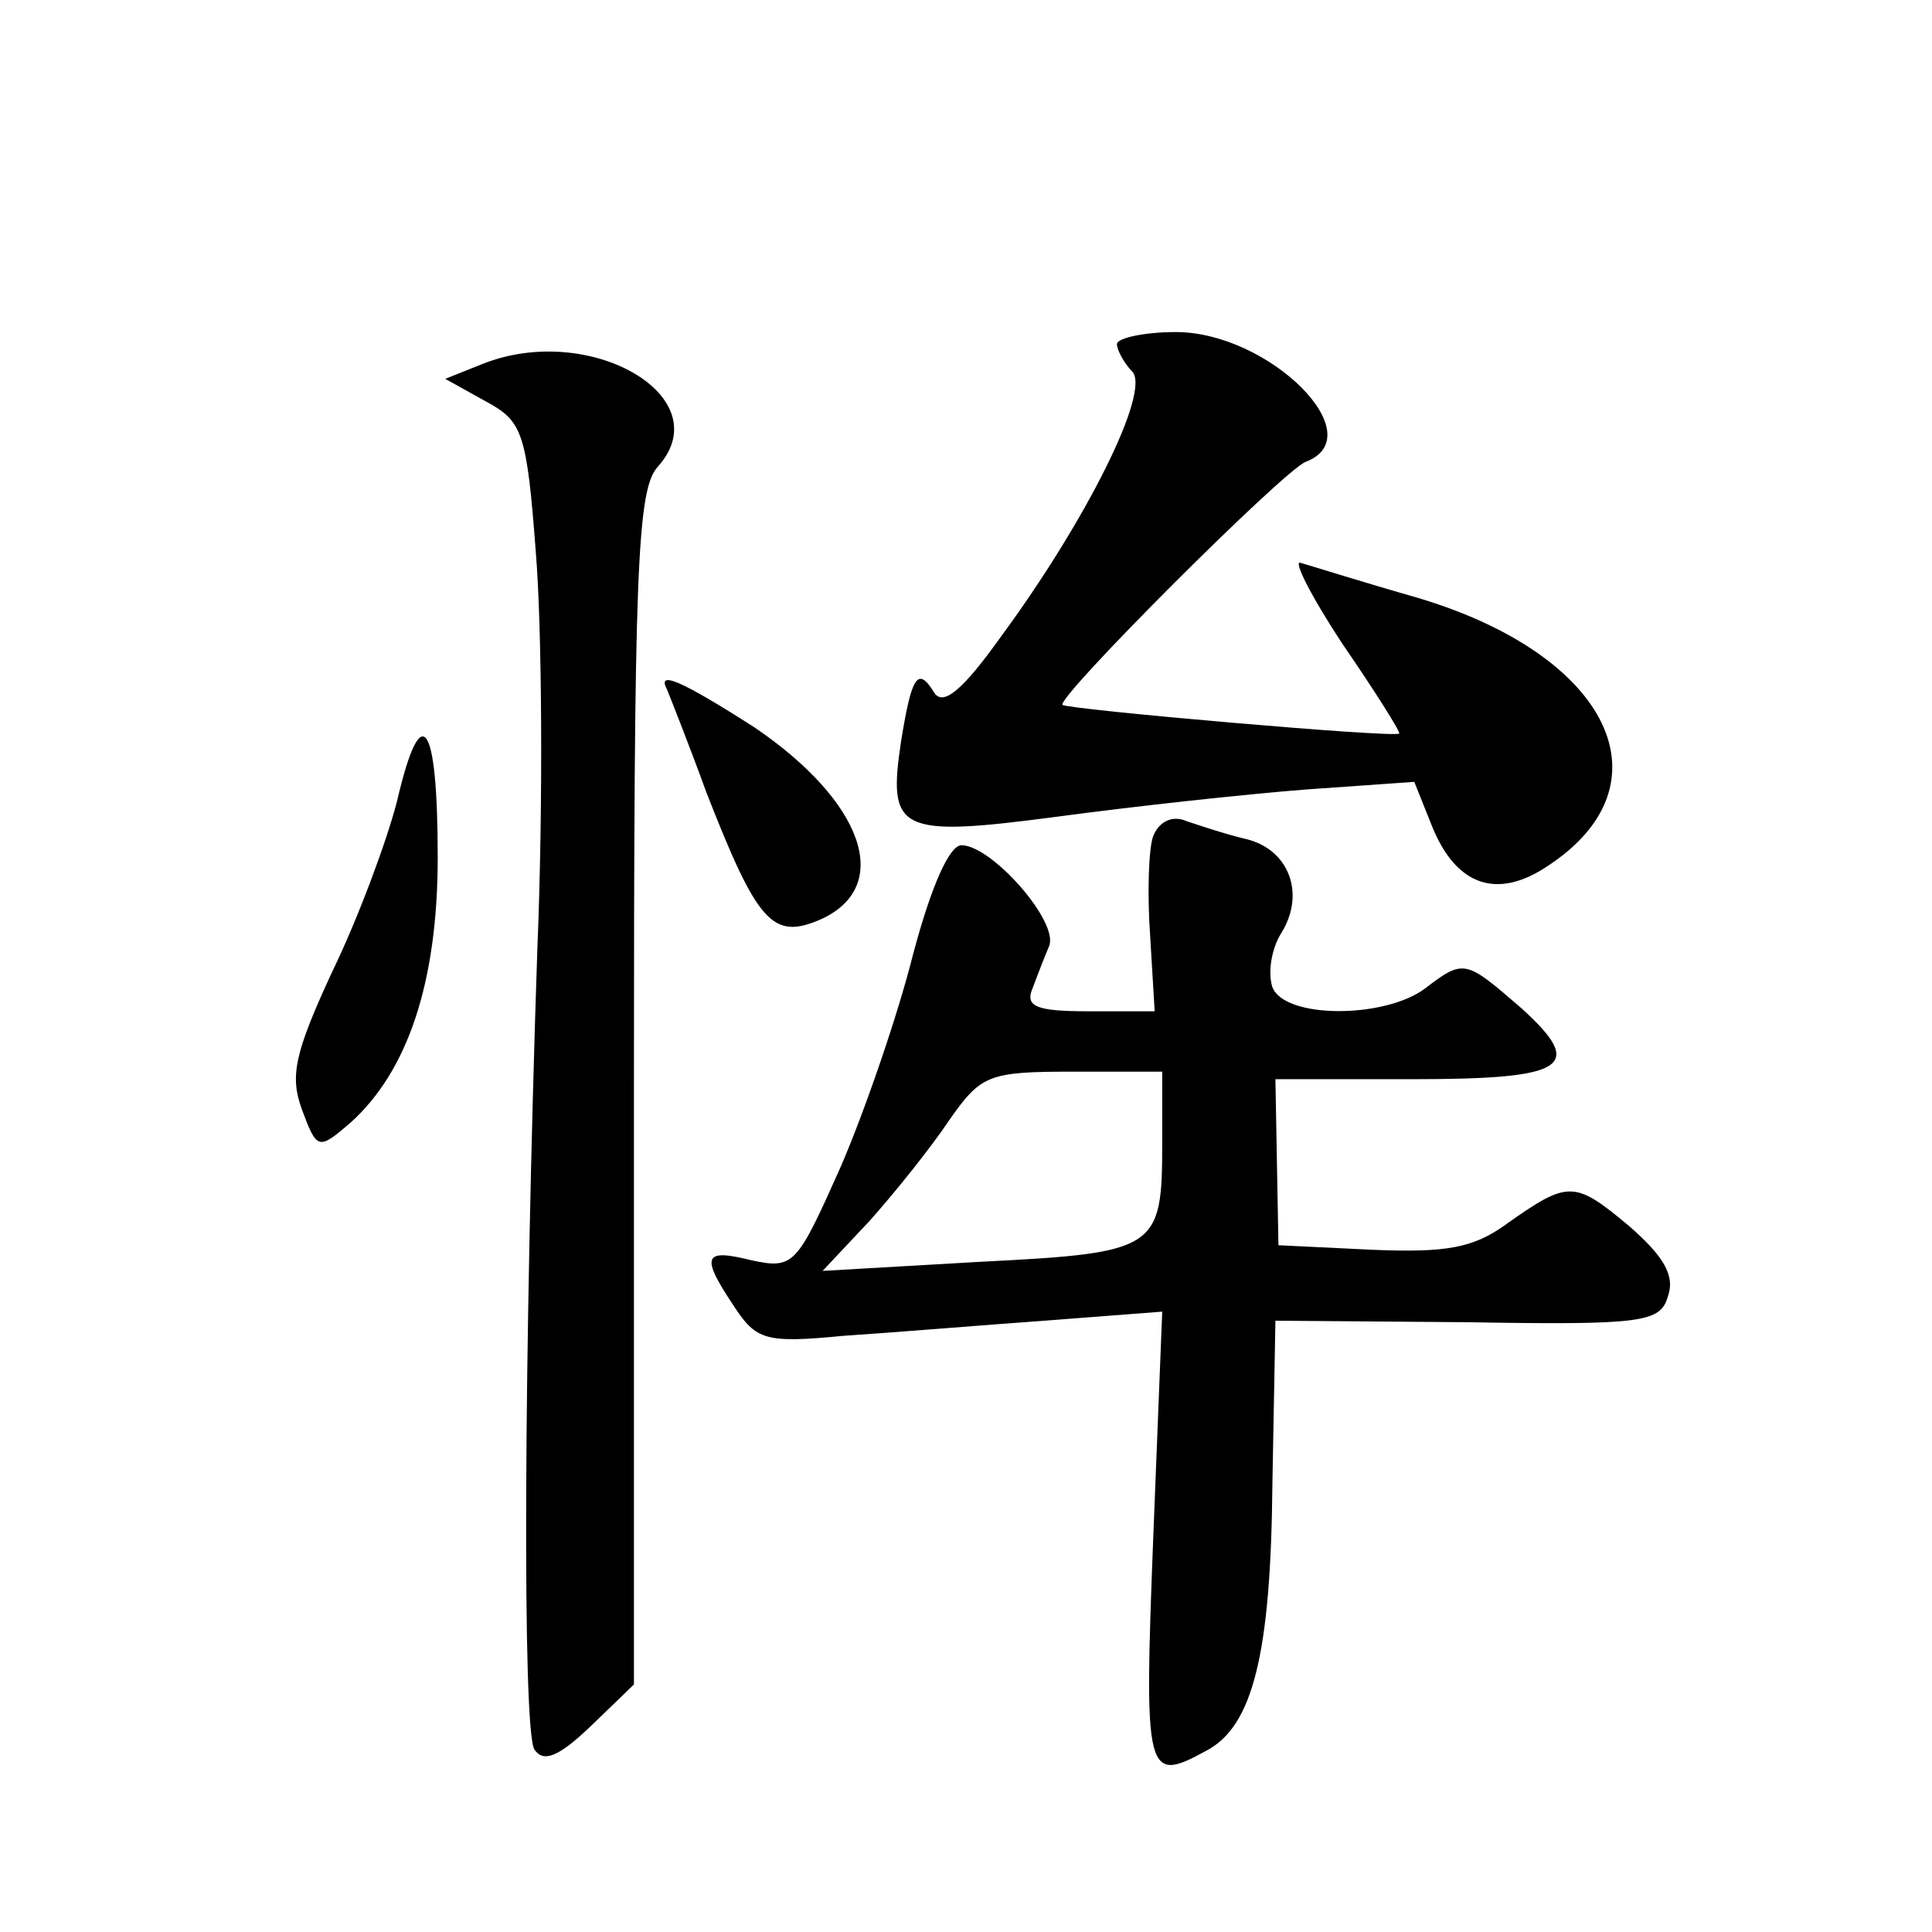 <?xml version="1.0" standalone="no"?>
<!DOCTYPE svg PUBLIC "-//W3C//DTD SVG 20010904//EN"
 "http://www.w3.org/TR/2001/REC-SVG-20010904/DTD/svg10.dtd">
<svg version="1.0" xmlns="http://www.w3.org/2000/svg"
 width="128pt" height="128pt" viewBox="0 0 128 128"
 preserveAspectRatio="xMidYMid meet">
<g transform="translate(0,128) scale(0.1,-0.1)"
fill="#0" stroke="none">
<path d="M740 1052 c0 -4 5 -13 10 -18 13 -13 -31 -100 -87 -176 -25 -35 -38 -46
-44 -37 -11 18 -15 11 -22 -32 -9 -60 -2 -64 104 -50 52 7 126 15 165 18 l71 5
12 -30 c16 -39 43 -48 76 -26 83 54 42 140 -86 178 -35 10 -70 21 -77 23 -6 3 6
-21 27 -53 22 -32 39 -59 38 -60 -3 -3 -220 16 -223 19 -5 4 146 155 161 161 45
17 -24 86 -86 86 -21 0 -39 -4 -39 -8z M320 1039 l-25 -10 27 -15 c24 -13 27 -20
33 -100 4 -48 5 -166 1 -263 -9 -268 -10 -516 -2 -530 6 -9 16 -5 37 15 l29 28
0 395 c0 345 2 397 16 412 41 46 -45 96 -116 68z M442 823 c2 -5 14 -35 26 -68
34 -87 44 -98 76 -84 48 22 28 78 -44 127 -50 32 -65 38 -58 25z M263 749 c-7 -27
-26 -78 -43 -113 -25 -54 -28 -69 -20 -91 10 -27 11 -27 32 -9 38 34 58 93 58 176
0 91 -11 106 -27 37z M764 726 c-3 -8 -4 -38 -2 -66 l3 -50 -44 0 c-34 0 -42 3
-37 15 3 8 8 21 11 28 7 16 -38 67 -58 67 -8 0 -20 -27 -32 -72 -10 -40 -32 -104
-48 -141 -29 -65 -31 -68 -59 -62 -32 8 -34 3 -12 -30 15 -23 21 -25 73 -20 31
2 91 7 133 10 l78 6 -6 -151 c-6 -156 -5 -162 35 -140 31 16 43 64 44 177 l2 108
127 -1 c117 -2 128 0 133 17 5 14 -3 27 -26 47 -36 30 -40 30 -81 1 -22 -16 -40
-19 -89 -17 l-62 3 -1 55 -1 55 90 0 c103 0 116 8 73 47 -37 32 -38 33 -64 13 -27
-20 -93 -20 -101 1 -3 9 -1 25 6 36 16 26 5 55 -23 62 -13 3 -31 9 -40 12 -9 4
-18 0 -22 -10z m6 -203 c0 -71 -3 -73 -121 -79 l-104 -6 31 33 c17 19 41 49 53
67 21 30 26 32 82 32 l59 0 0 -47z"/>
</g>
</svg>
